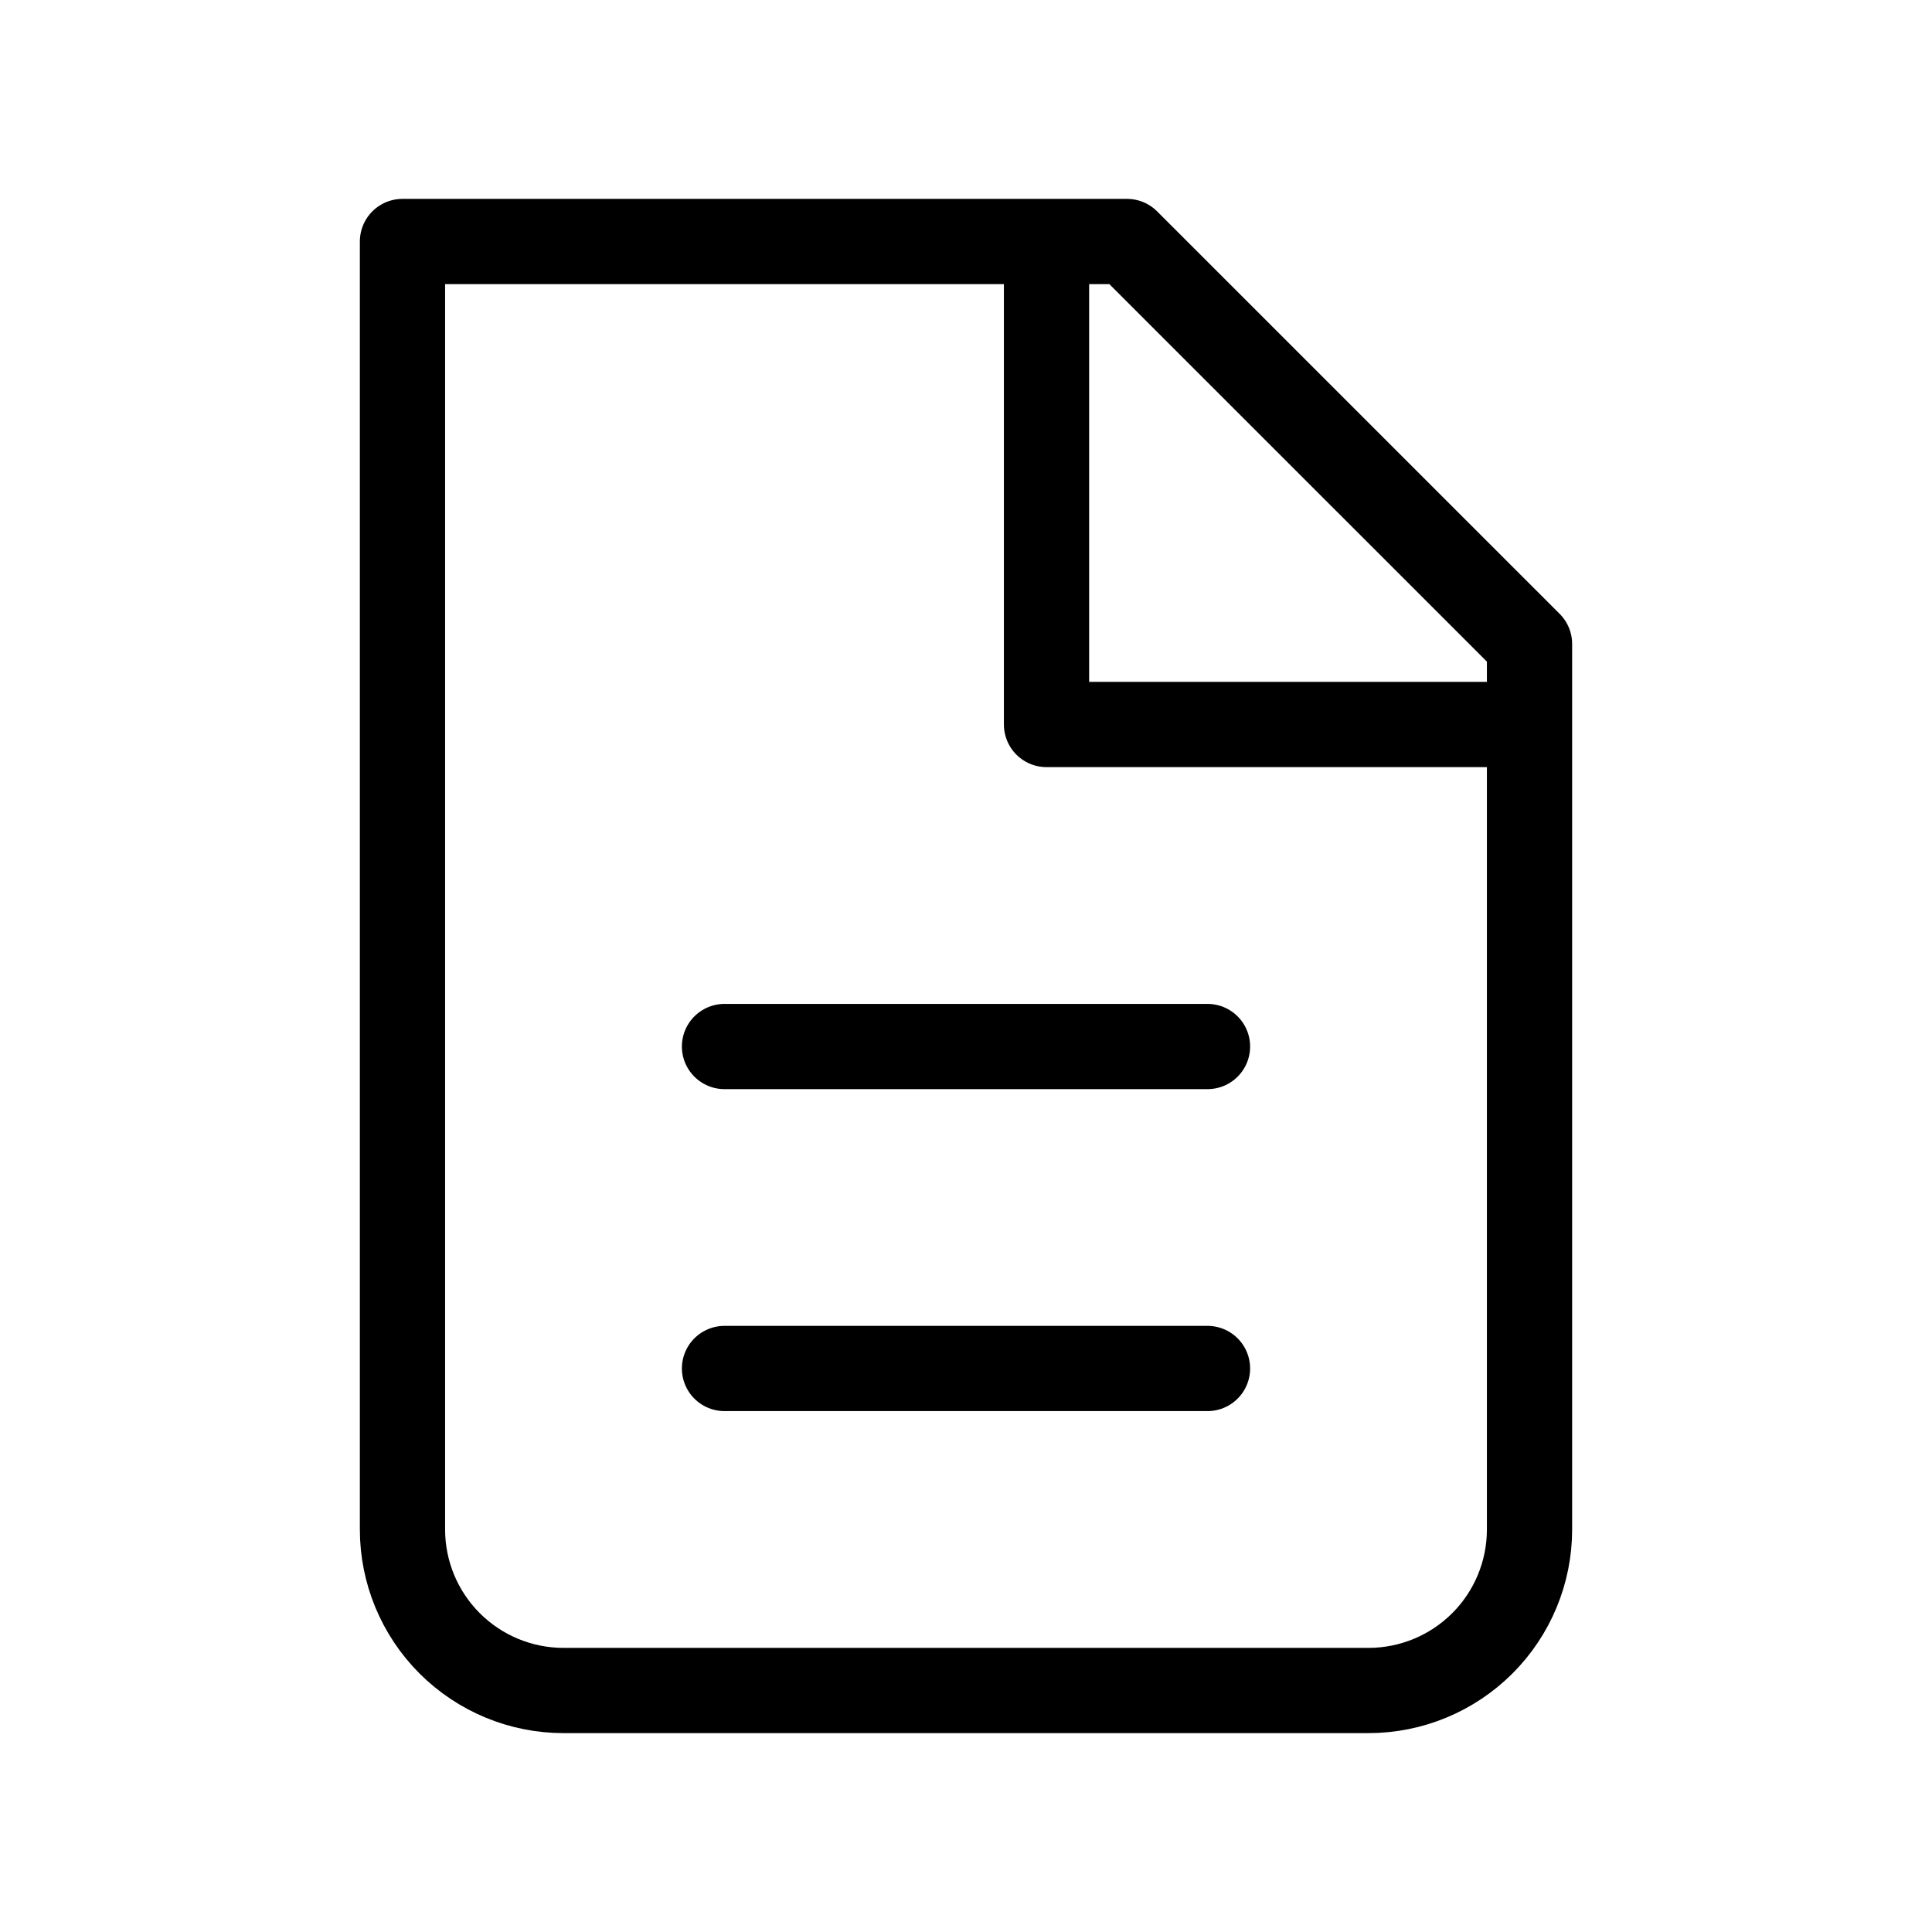 <svg width="34" height="34" viewBox="0 0 34 34" fill="none" xmlns="http://www.w3.org/2000/svg">
<path d="M9.917 29.75C9.165 29.75 8.445 29.451 7.913 28.92C7.382 28.389 7.083 27.668 7.083 26.917V4.25H19.833L26.917 11.333V26.917C26.917 27.668 26.618 28.389 26.087 28.92C25.555 29.451 24.835 29.75 24.083 29.75H9.917Z" stroke="black" stroke-width="1.5" stroke-linecap="round" stroke-linejoin="round"/>
<path d="M18.417 4.25V12.75H26.917" stroke="black" stroke-width="1.5" stroke-linejoin="round"/>
<path d="M12.75 18.417H21.25M12.75 24.083H21.25" stroke="black" stroke-width="1.5" stroke-linecap="round" stroke-linejoin="round"/>
</svg>
